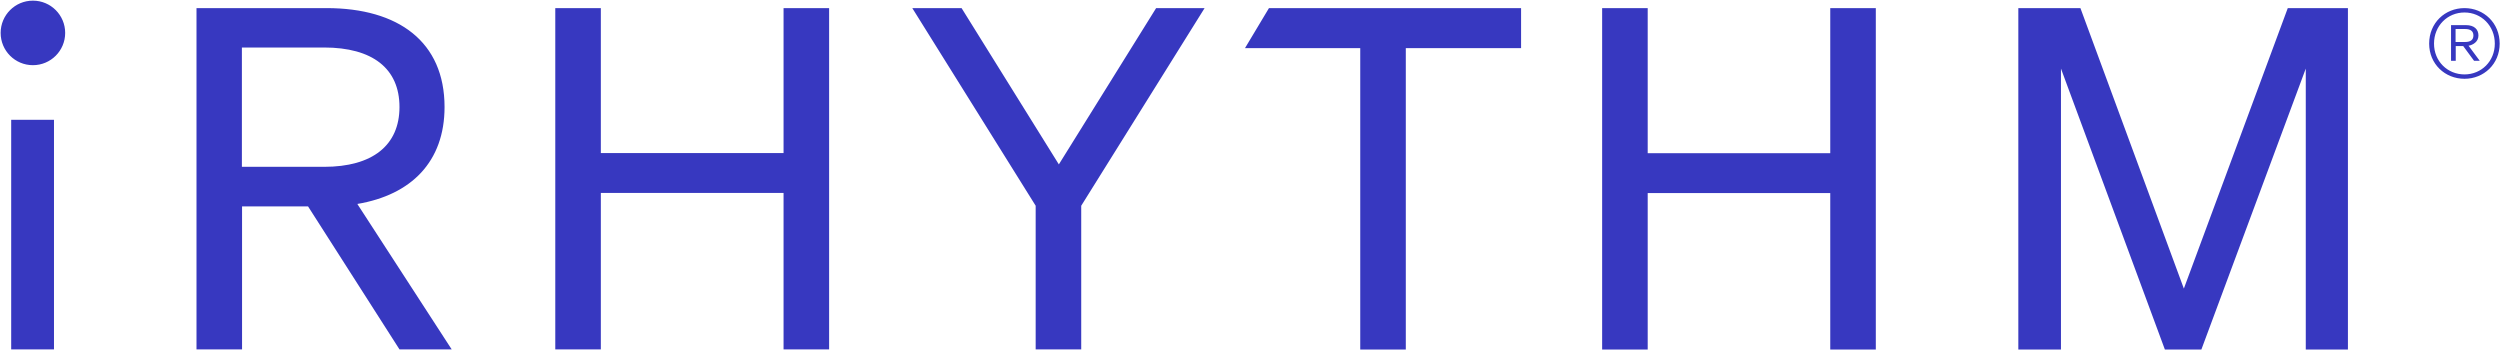 <svg version="1.2" xmlns="http://www.w3.org/2000/svg" viewBox="0 0 1542 216" width="1542" height="216"><style>.a{fill:#3738c0}</style><path fill-rule="evenodd" class="a" d="m33.3 73.9v141.6h-26.4v-141.6zm-13-33.7c-11 0-19.9-8.9-19.9-19.9 0-11 8.9-19.9 19.9-19.9 11 0 19.9 8.9 19.9 19.9 0 11-8.9 19.9-19.9 19.9zm258.3 175.3h-32.2l-56.4-88.2h-40.7v88.2h-28.1v-210.5h80.2c44.4 0 72.8 20.8 72.8 61 0 33.7-20.5 54.2-53.8 59.8zm-78.7-112.6c29.8 0 46.5-13.2 46.5-36.9 0-23.8-16.7-36.7-46.5-36.7h-50.7v73.6zm311.5-97.9v210.5h-28.1v-96.5h-112.7v96.5h-28.1v-210.5h28.1v89.4h112.7v-89.4zm201.7 0h29.9l-76.1 121.9v88.6h-28.1v-88.6l-76.1-121.9h30.4l60 96.4zm154 24.7v185.9h-28.1v-185.9h-71.1l14.8-24.7h155.5v24.7zm289.9-24.7v210.6h-28.1v-96.5h-112.6v96.5h-28.1v-210.6h28.1v89.5h112.6v-89.5zm178.3 210.6l-64.1-173.3v173.3h-26.3v-210.6h38.3l63.8 173 64.1-173h37.1v210.6h-26v-173.3l-64.4 173.3zm184.8-167c-12 0-21.8-9.1-21.8-21.7 0-12.8 9.8-21.9 21.8-21.9 11.9 0 21.7 9.1 21.7 21.9 0 12.6-9.8 21.7-21.7 21.7zm0-40.9c-10.5 0-18.8 8.2-18.8 19.2 0 10.9 8.3 19 18.8 19 10.4 0 18.7-8.1 18.7-19 0-11-8.3-19.2-18.7-19.2zm5.9 29.8l-6.7-9.1h-4.6v9.1h-2.9v-22h9.2c5 0 7.7 2.5 7.7 6.4 0 4.1-3.7 5.9-6.1 6.3l6.9 9.3zm-5.5-19.6h-5.9v8h5.9c3.3 0 5.1-1.3 5.1-4 0-2.7-1.8-4-5.1-4z"/></svg>